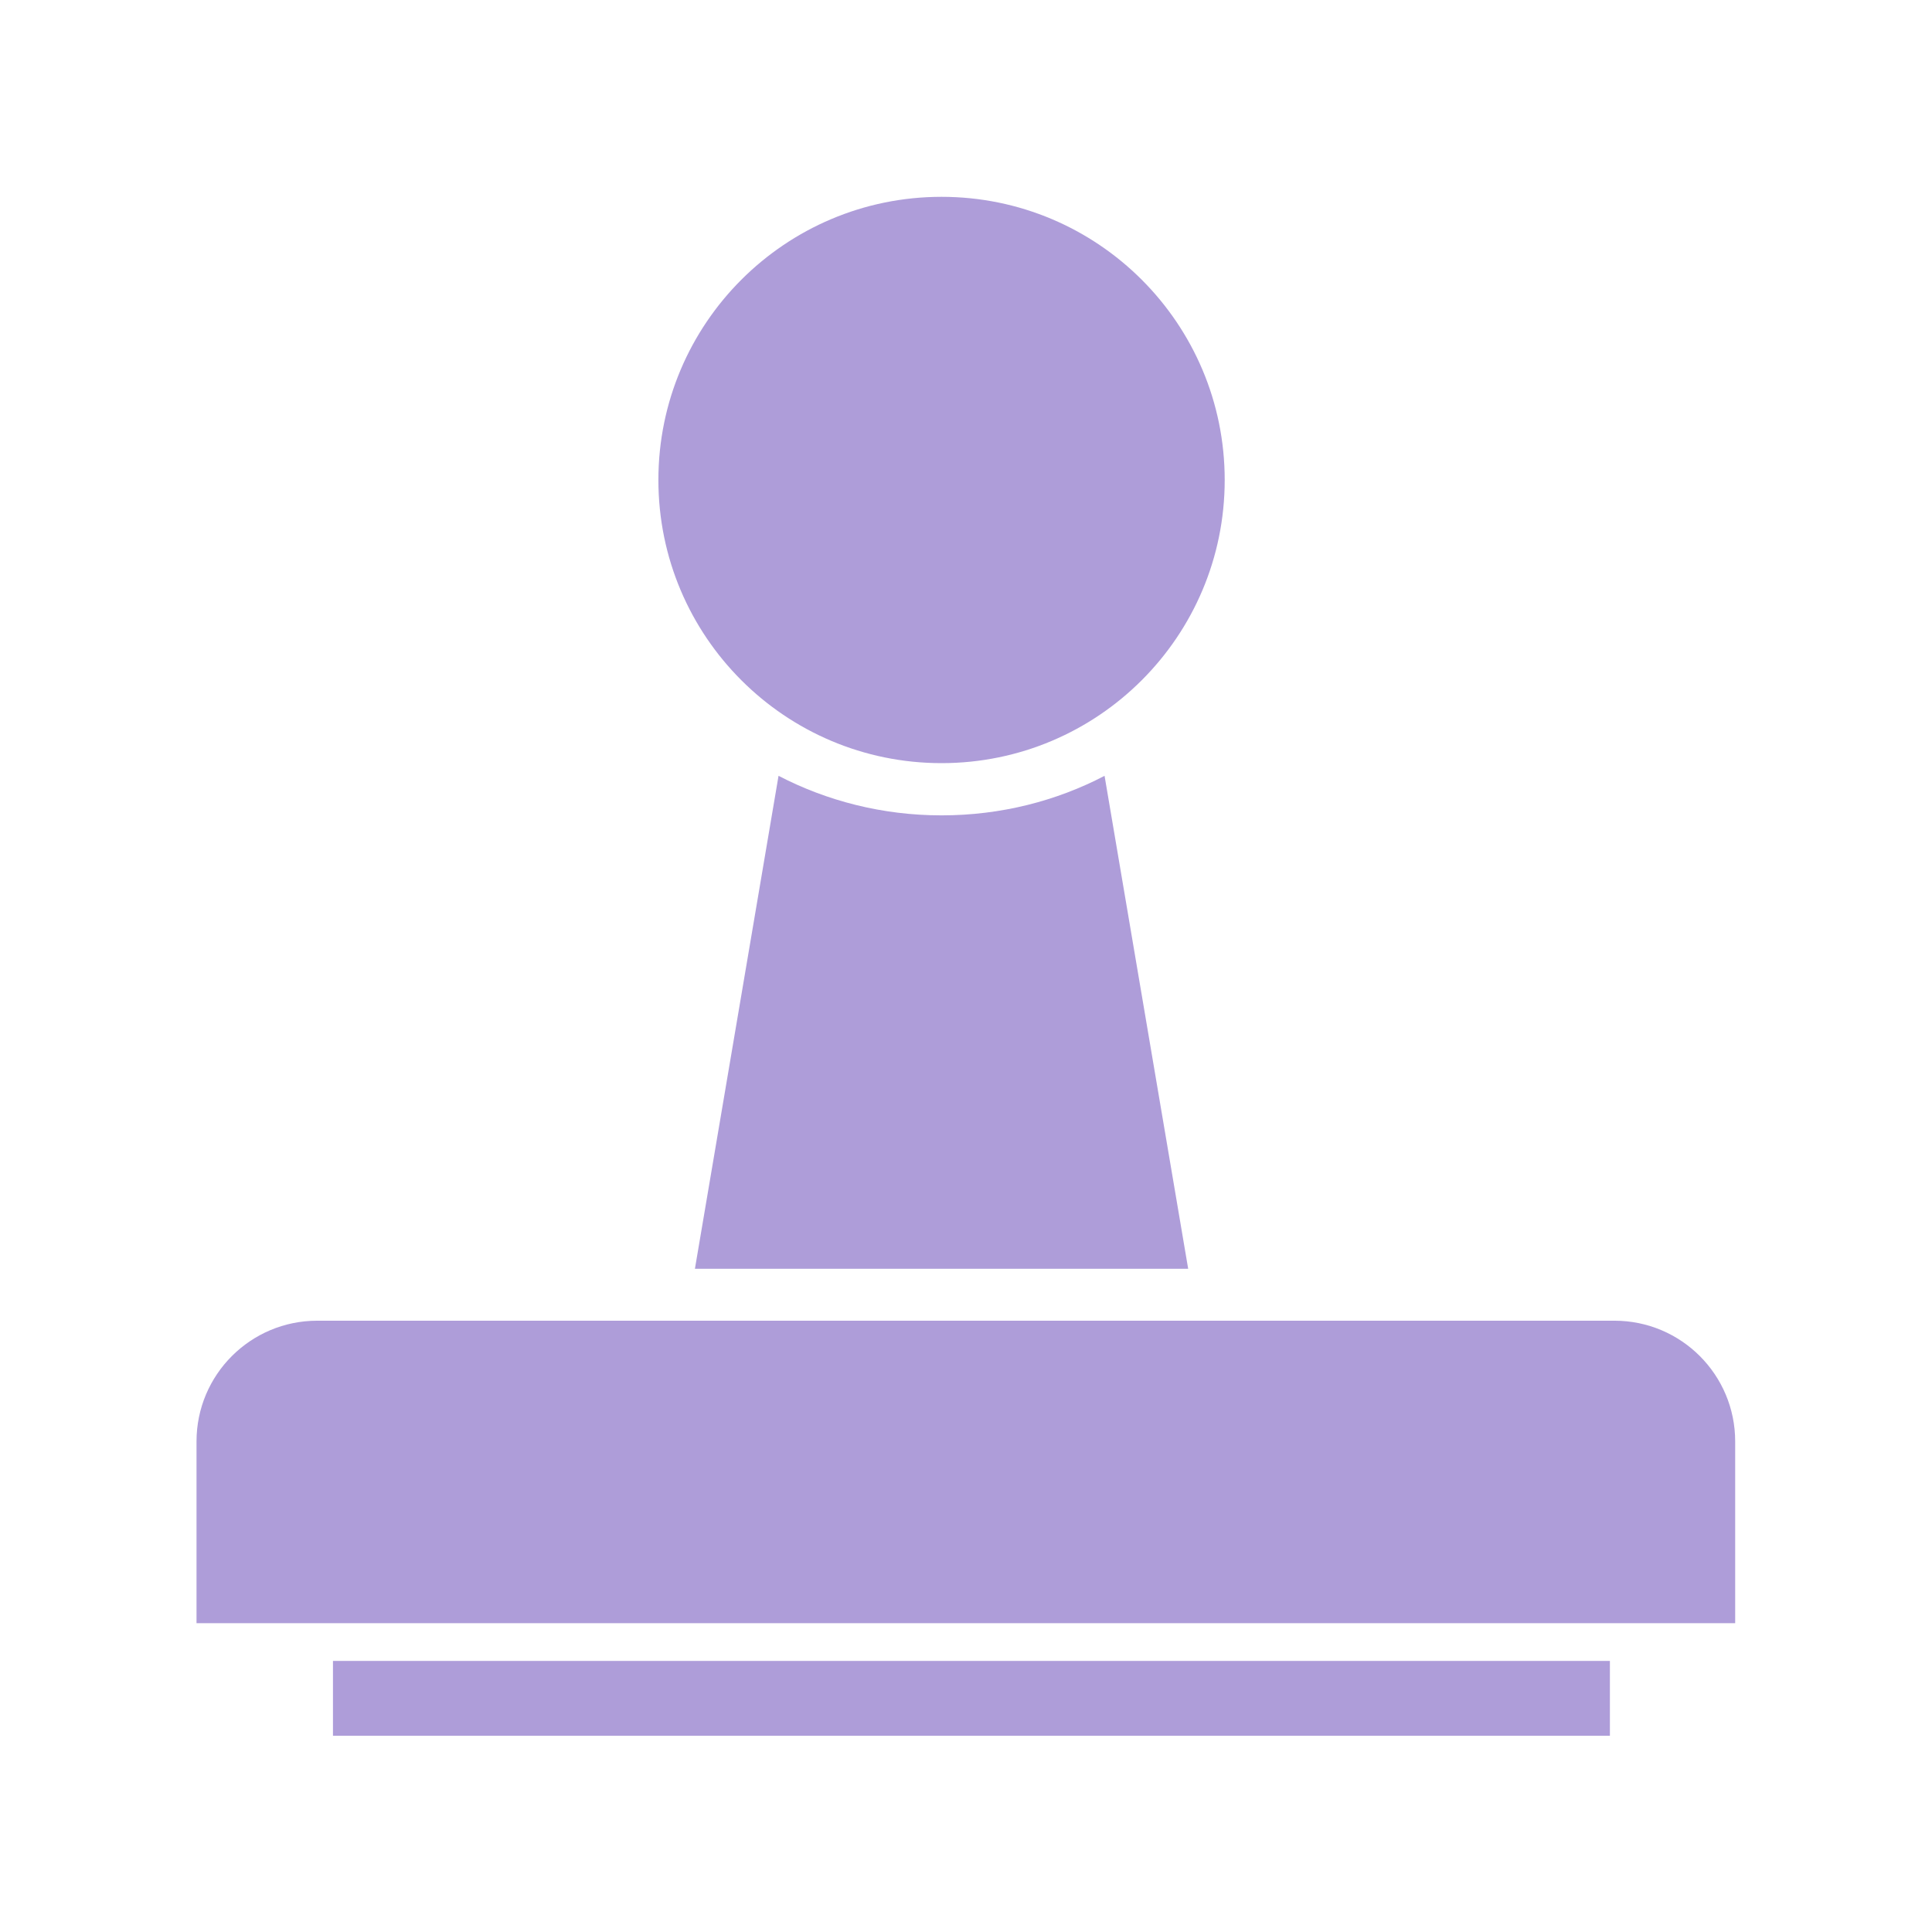 <?xml version="1.0" encoding="UTF-8"?>
<svg id="Layer_1" data-name="Layer 1" xmlns="http://www.w3.org/2000/svg" viewBox="0 0 64 64">
  <defs>
    <style>
      .cls-1 {
        fill: #ae9dd9;
      }
    </style>
  </defs>
  <circle class="cls-1" cx="31.19" cy="15.9" r="9.38"/>
  <path class="cls-1" d="m10.51,43.75h42.97c2.21,0,4,1.79,4,4v6.02H6.51v-6.02c0-2.21,1.79-4,4-4Z"/>
  <rect class="cls-1" x="11.03" y="55.02" width="42.3" height="2.48"/>
  <path class="cls-1" d="m31.19,27.01c-1.96,0-3.8-.48-5.4-1.31l-2.77,16.33h16.34l-2.77-16.33c-1.59.83-3.43,1.31-5.4,1.31Z"/>
</svg>